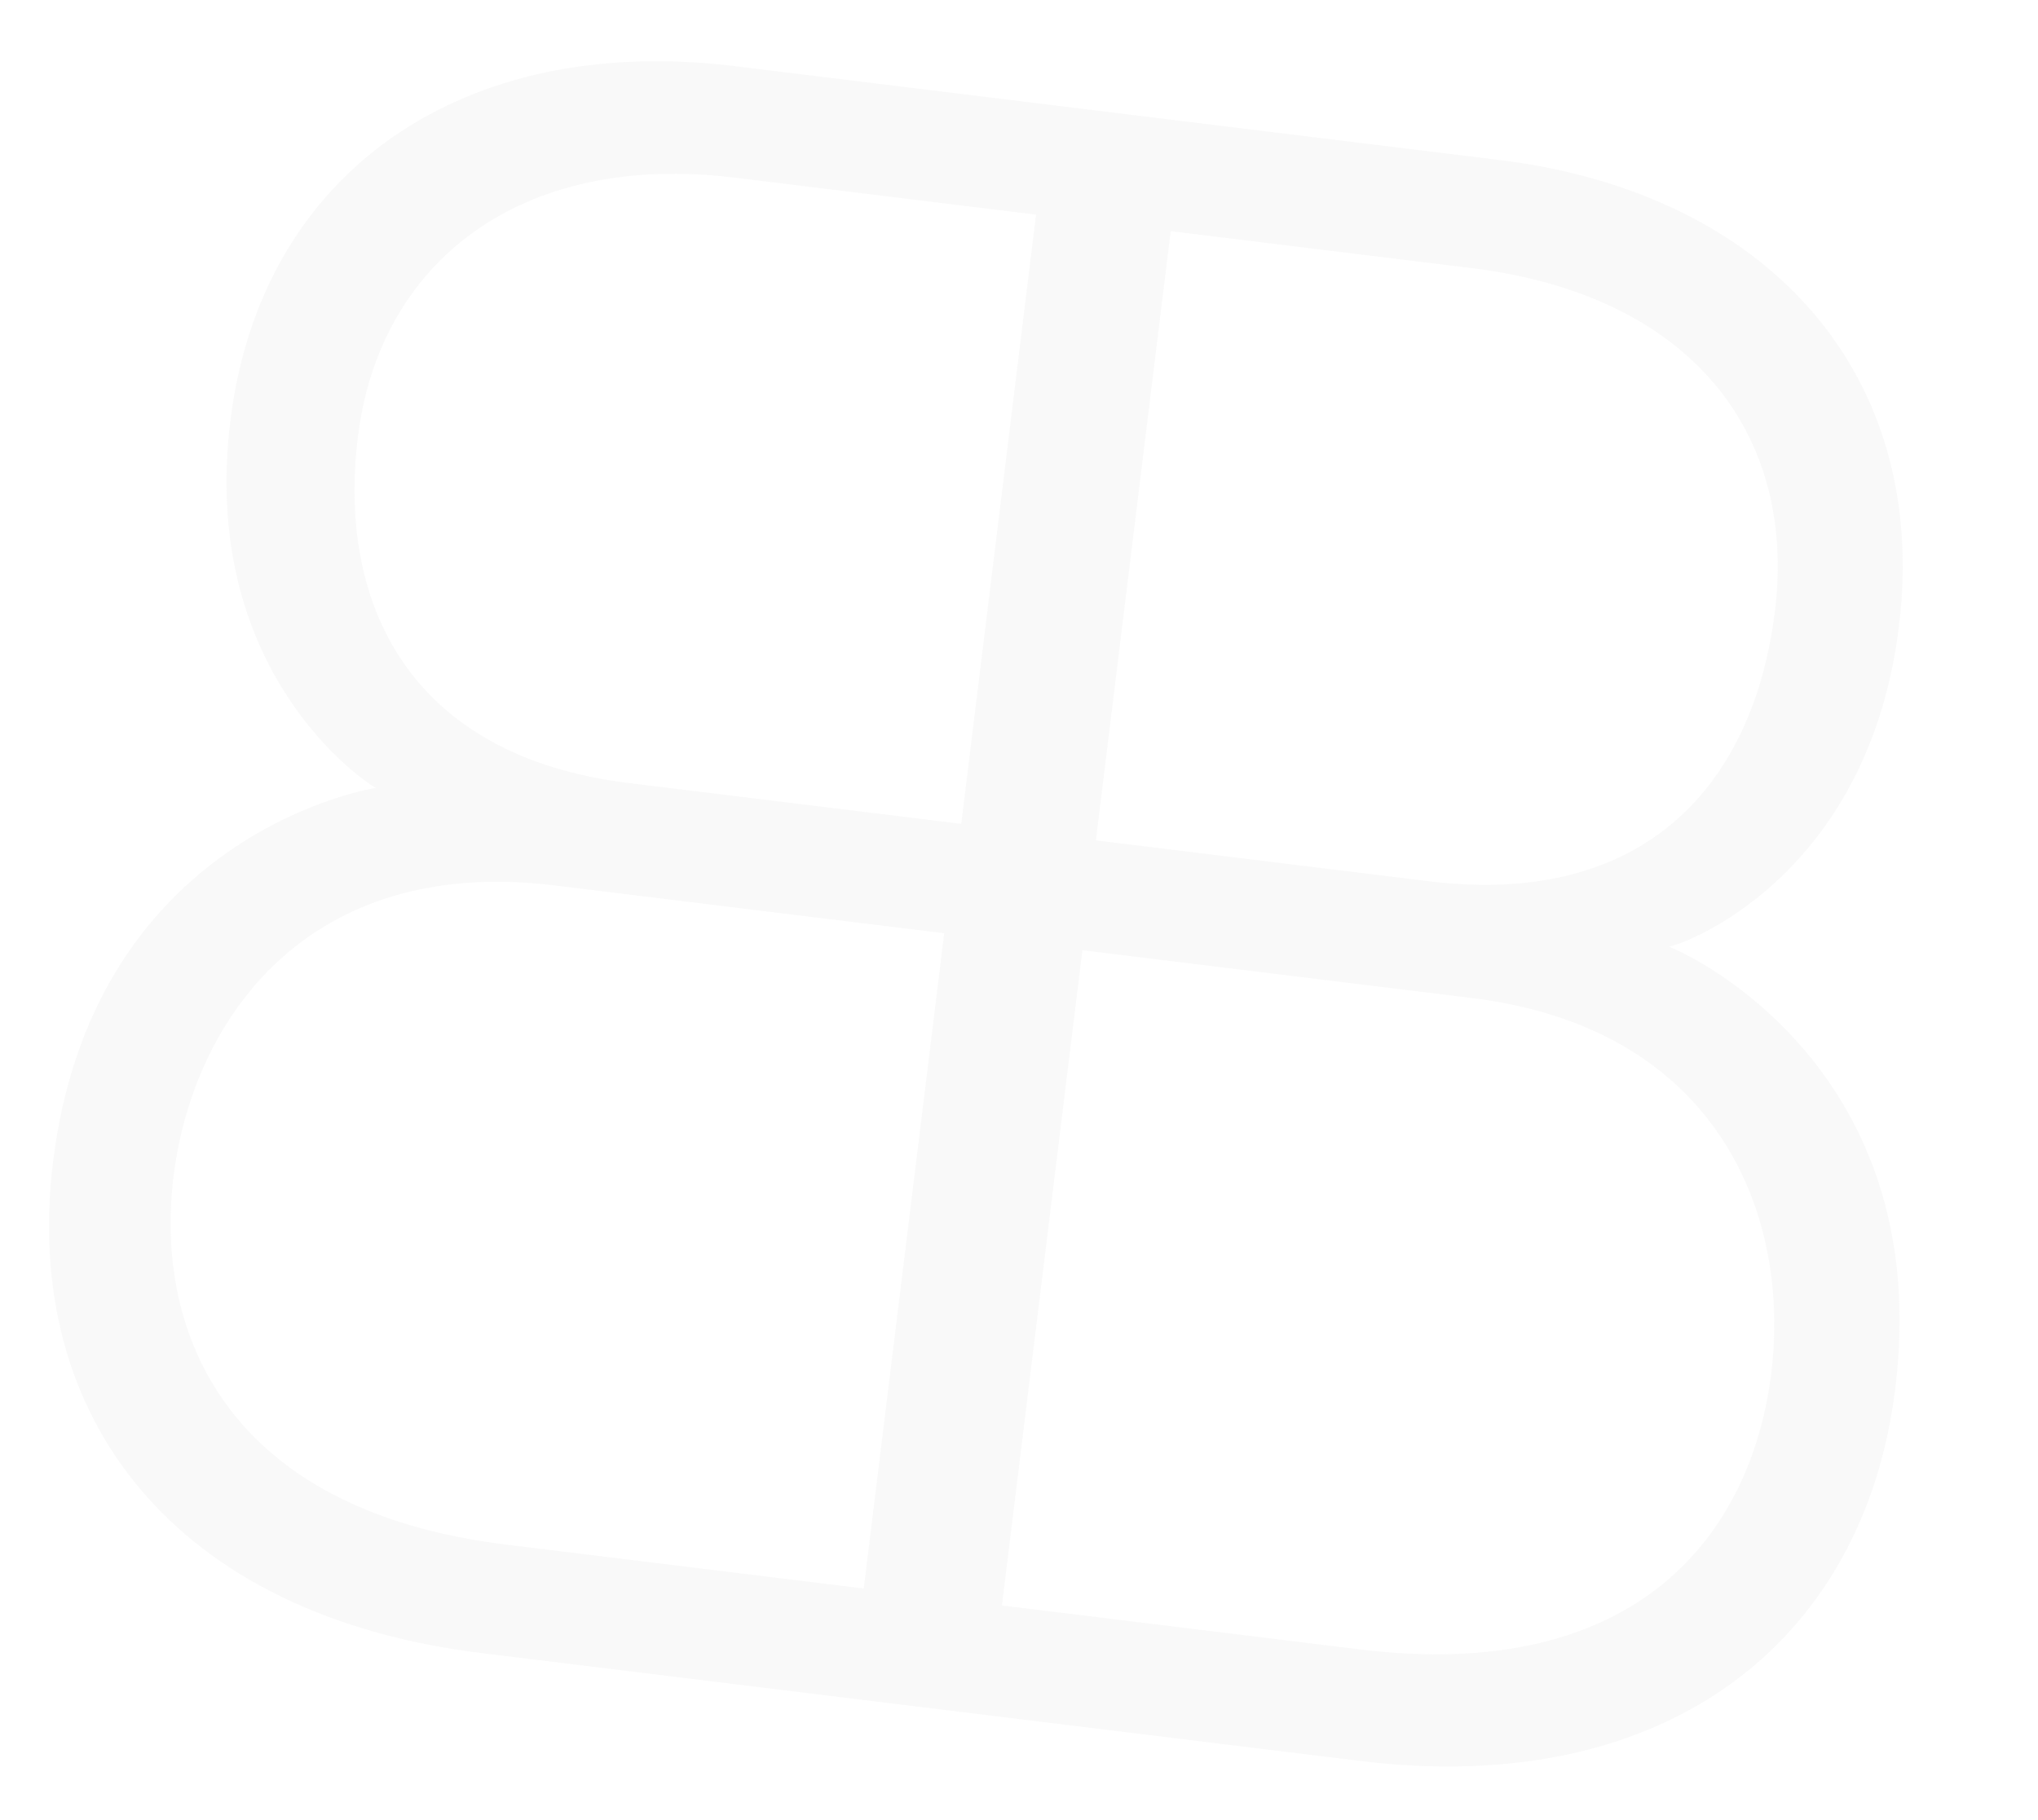 <svg xmlns="http://www.w3.org/2000/svg" width="900.142" height="804.057" viewBox="0 0 900.142 804.057">
  <g id="Page-1" transform="translate(86.459) rotate(7)" opacity="0.062">
    <path id="Fill-1" d="M599.081,660.565H439.851V368.908H613.269c108.78,0,151.347,77.25,151.347,148.194s-40.99,143.464-165.535,143.464ZM439.851,48.872h134c97.745,0,151.347,55.178,151.347,134,0,77.25-40.99,137.158-137.158,137.158H439.851ZM379.943,320.035H231.75c-96.168,0-137.158-61.485-137.158-137.158,0-77.25,55.178-134,151.347-134h134Zm0,340.53H219.137C94.592,660.565,53.6,586.468,53.6,517.1s40.99-148.194,151.347-148.194H378.367V660.565ZM696.825,335.8c12.612-4.73,83.556-45.719,83.556-152.923C780.381,70.944,699.978,0,580.162,0H239.632c-119.816,0-201.8,70.944-201.8,182.877,0,107.2,72.52,148.194,83.556,152.923C110.357,338.953,0,376.79,0,517.1c0,113.51,77.25,192.336,214.408,192.336H605.387c135.581,0,214.408-78.826,214.408-192.336,0-140.311-110.357-178.148-122.969-181.3Z" fill="#969696" fill-rule="evenodd"/>
  </g>
</svg>
